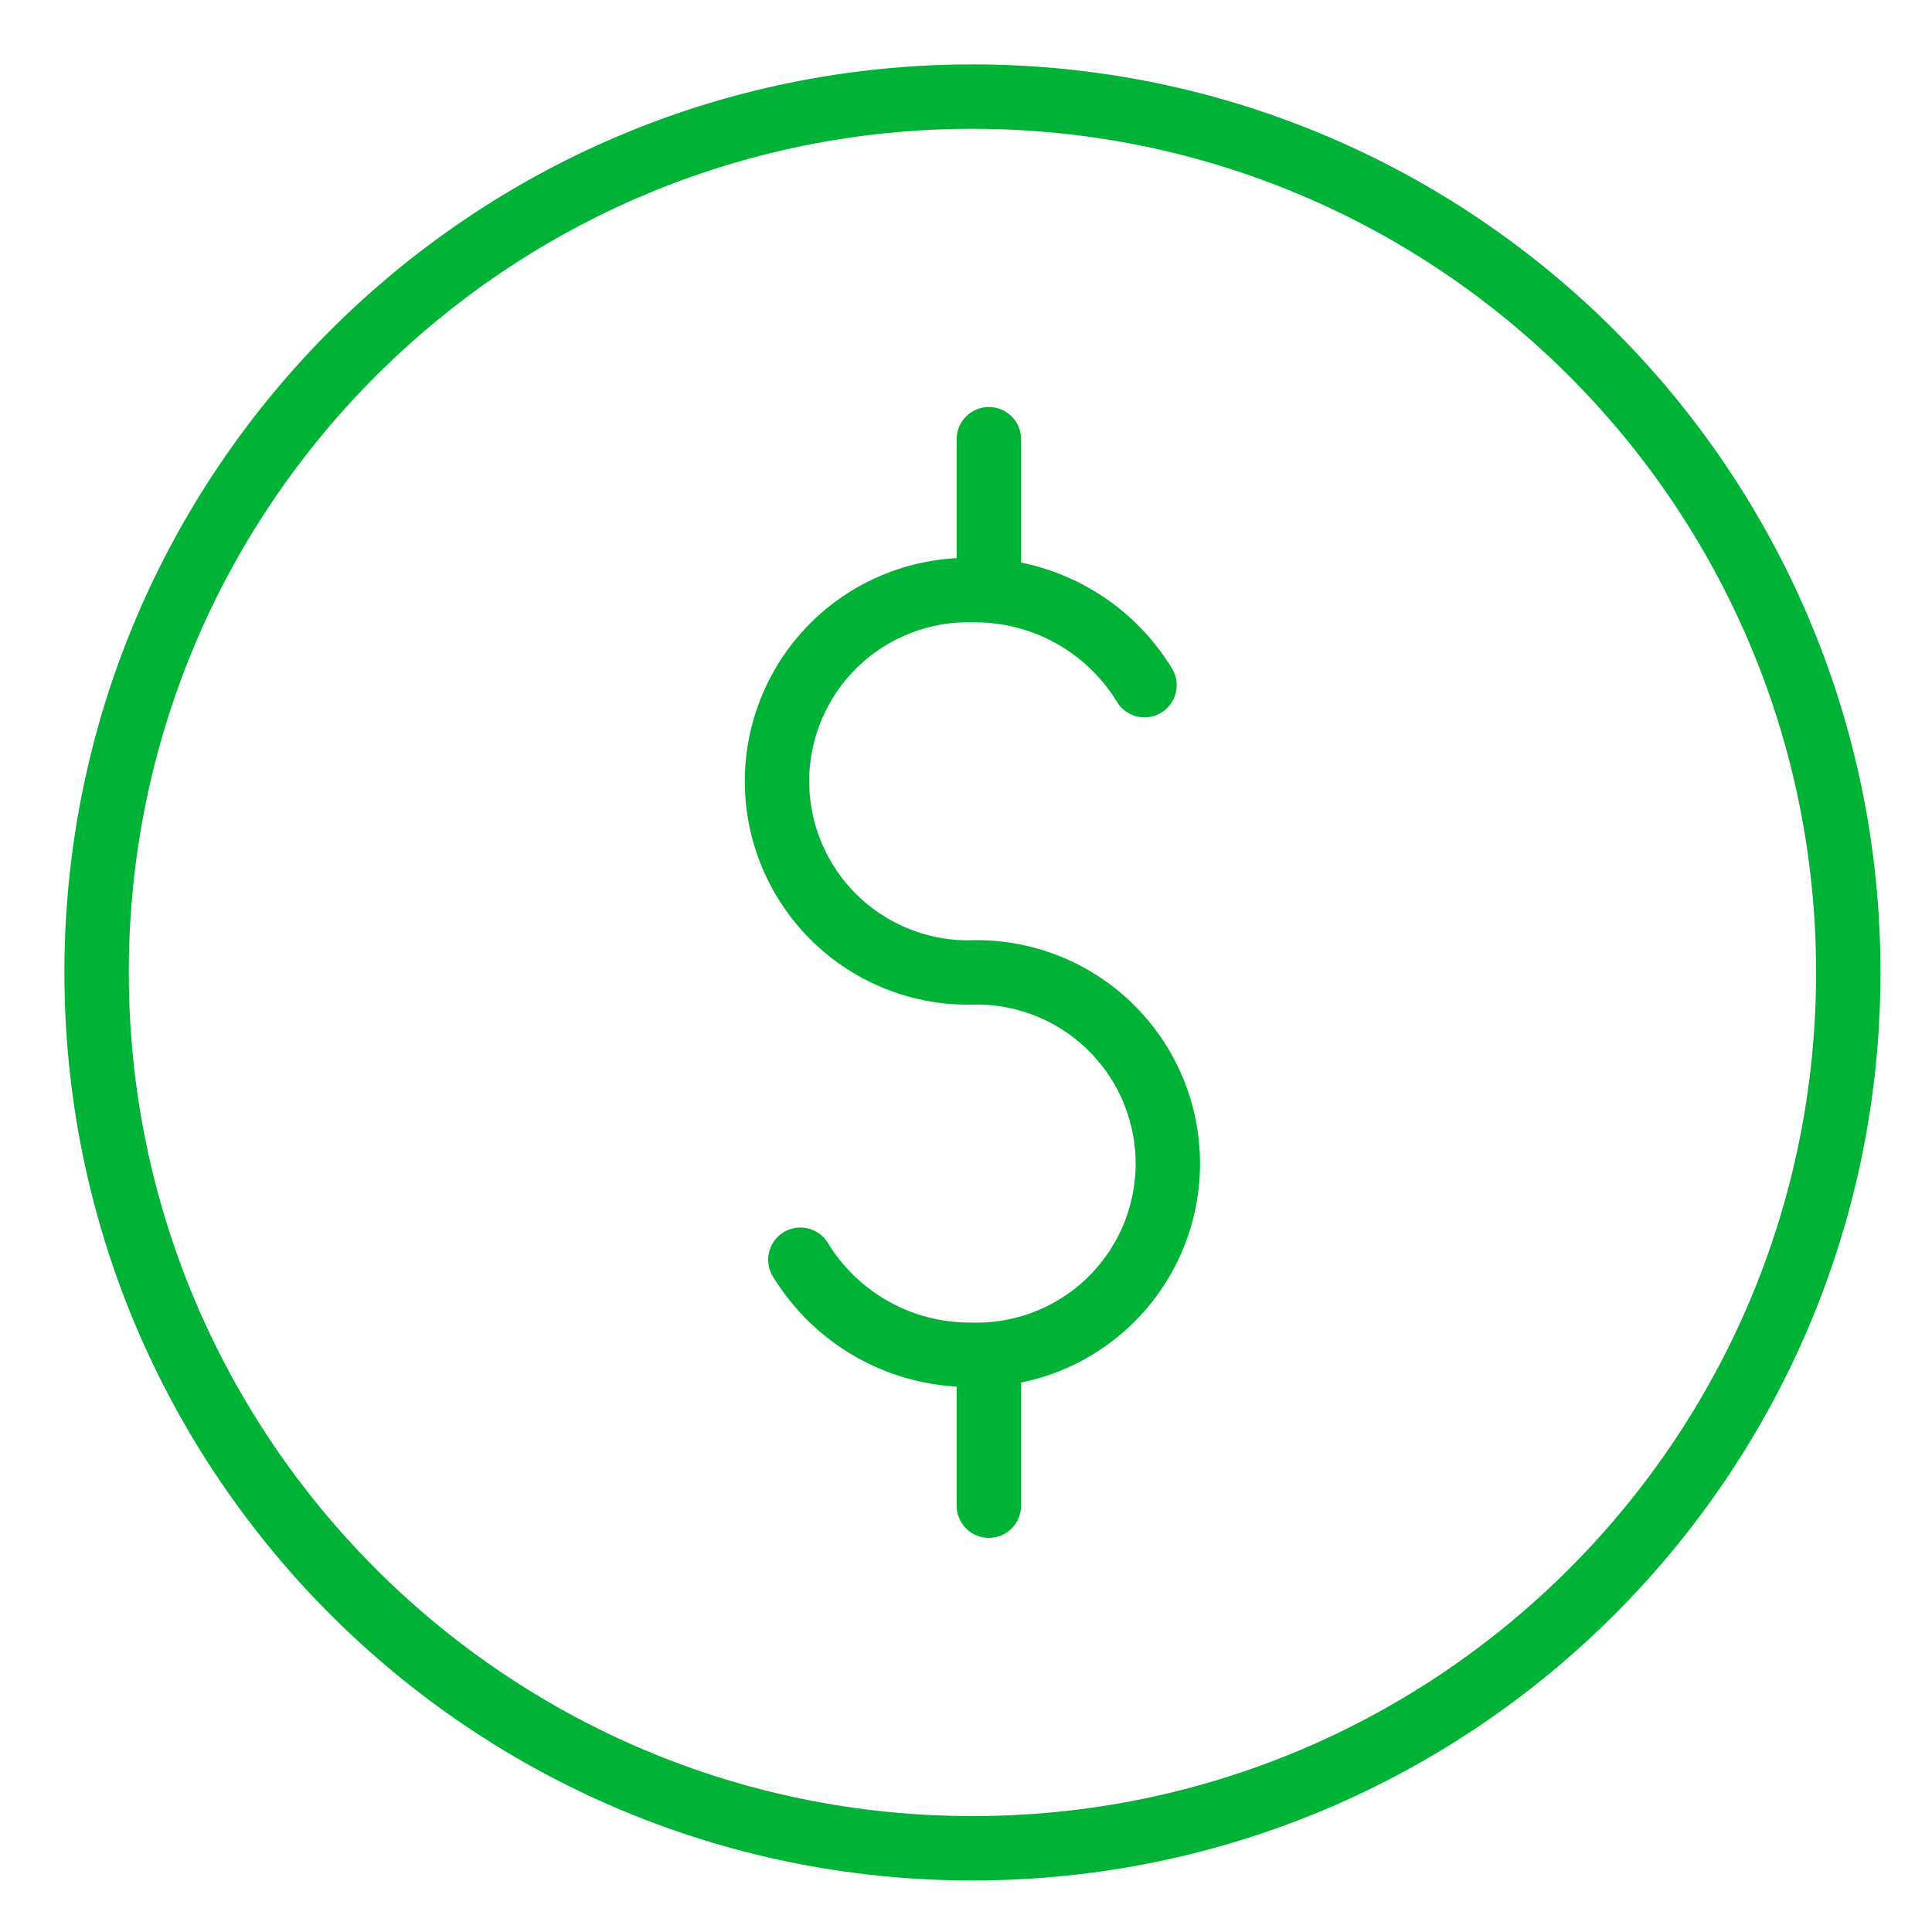 <svg width="60" height="60" viewBox="0 0 60 60" fill="none" xmlns="http://www.w3.org/2000/svg">
<path d="M30.248 30.2C29.453 30.224 28.662 30.088 27.921 29.8C27.18 29.513 26.504 29.079 25.934 28.526C25.363 27.972 24.91 27.309 24.6 26.577C24.29 25.845 24.131 25.058 24.131 24.263C24.131 23.468 24.29 22.682 24.6 21.95C24.91 21.217 25.363 20.555 25.934 20.001C26.504 19.448 27.18 19.014 27.921 18.727C28.662 18.439 29.453 18.303 30.248 18.327C31.31 18.32 32.356 18.589 33.284 19.106C34.212 19.623 34.99 20.371 35.543 21.278M30.151 30.2C30.945 30.176 31.737 30.312 32.478 30.6C33.219 30.887 33.895 31.321 34.465 31.875C35.035 32.428 35.489 33.091 35.799 33.823C36.108 34.555 36.268 35.342 36.268 36.137C36.268 36.931 36.108 37.718 35.799 38.45C35.489 39.183 35.035 39.845 34.465 40.399C33.895 40.952 33.219 41.386 32.478 41.673C31.737 41.961 30.945 42.097 30.151 42.073C29.089 42.08 28.043 41.811 27.115 41.294C26.188 40.777 25.41 40.029 24.856 39.122M30.71 13.64V18.327M30.71 42.073V46.76M57.4 30.2C57.4 45.222 45.222 57.4 30.2 57.4C15.178 57.4 3 45.222 3 30.2C3 15.178 15.178 3 30.2 3C45.222 3 57.4 15.178 57.4 30.2Z" stroke="#00B336" stroke-width="2" stroke-miterlimit="10" stroke-linecap="round"/>
</svg>
